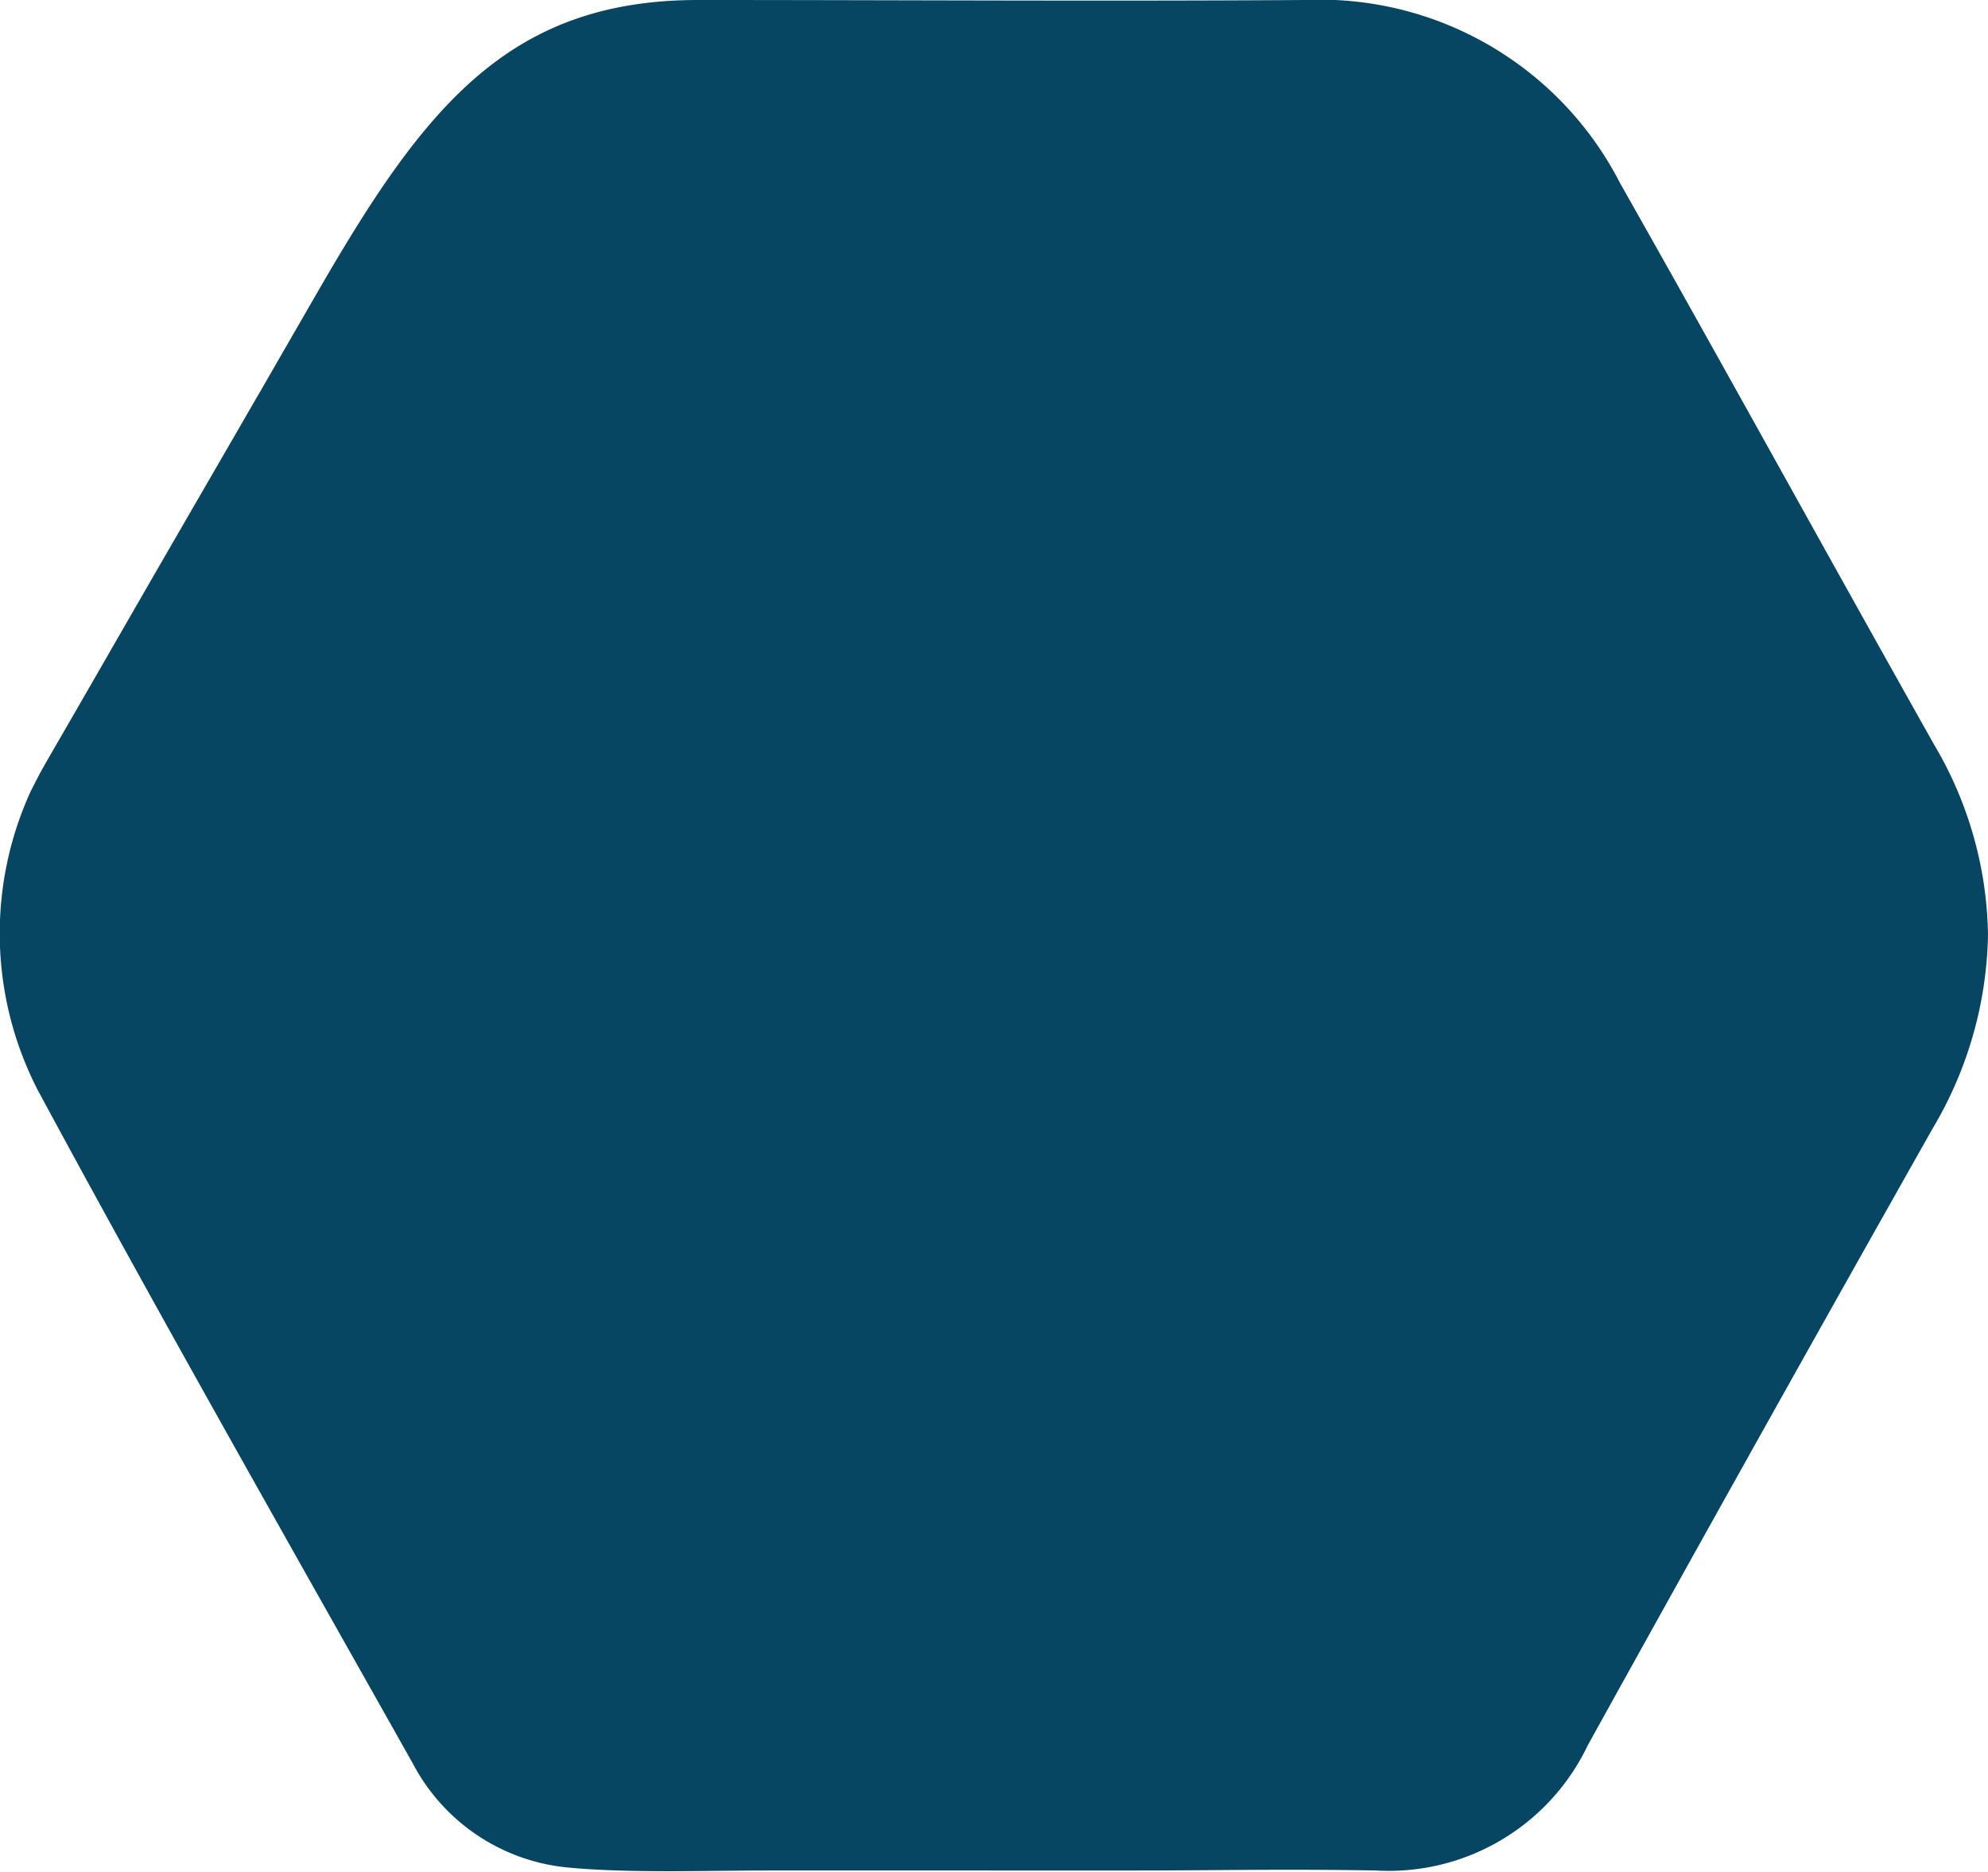 <svg xmlns="http://www.w3.org/2000/svg" width="22.059" height="20.77" viewBox="0 0 22.059 20.77"><path id="Trac&#xE9;_368" data-name="Trac&#xE9; 368" d="M8.269.594C6.194,1.763,4.107,2.907,2.035,4.081A3.744,3.744,0,0,0,0,7.583c.015,2.243,0,4.486,0,6.729,0,2.1,1.191,3.037,3.2,4.2,1.243.718,1.08.621,1.213.7.963.556,1.746,1.012,2.982,1.722,1.34.771,1.055.615,1.384.784a3.793,3.793,0,0,0,3.324-.082c2.506-1.352,4.982-2.761,7.464-4.158a2.175,2.175,0,0,0,1.156-1.743c.062-.666.031-1.507.031-2.21V9.443c0-.9-.018-1.593,0-2.649a2.447,2.447,0,0,0-1.389-2.353q-3.432-1.9-6.846-3.828A4.346,4.346,0,0,0,10.374,0,4.252,4.252,0,0,0,8.269.594" transform="translate(22.059 0) rotate(90)" fill="#064662"></path></svg>